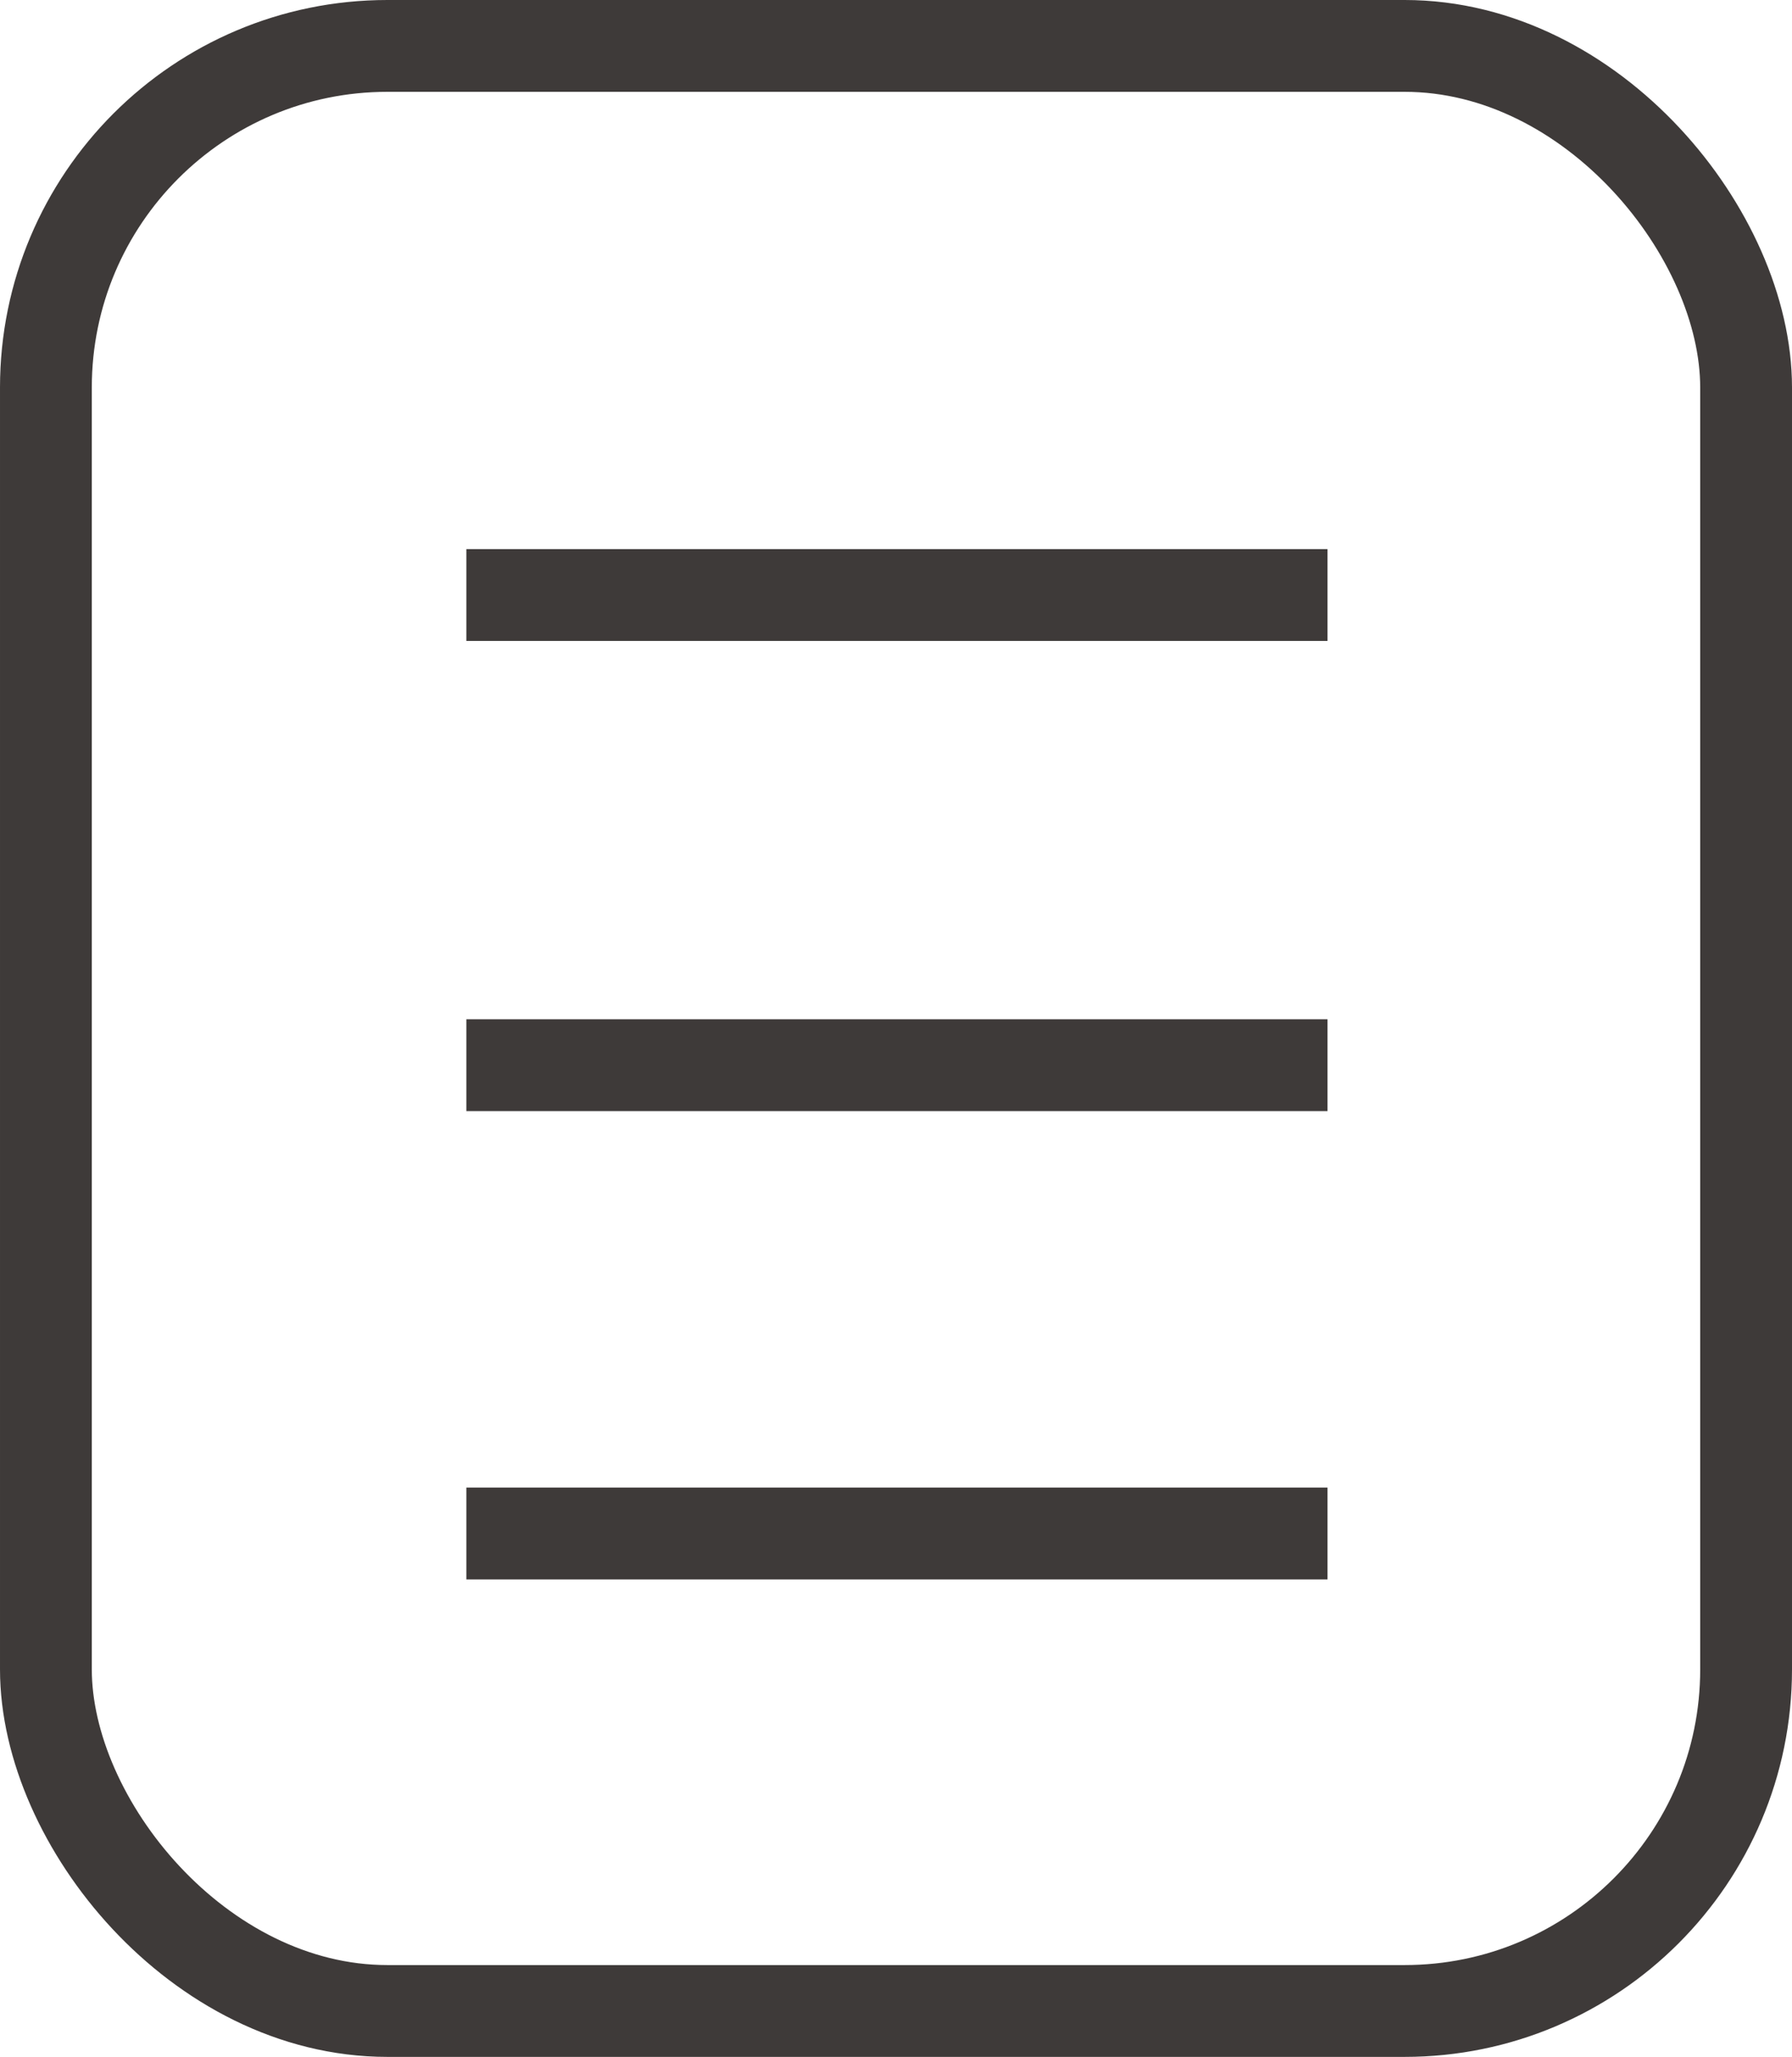 <svg id="圖層_1" data-name="圖層 1" xmlns="http://www.w3.org/2000/svg" viewBox="0 0 9.76 11.2">
  <defs>
    <style>
      .cls-1 {
        fill: none;
        stroke: #3e3a39;
        stroke-miterlimit: 10;
        stroke-width: 0.5px;
      }
    </style>
  </defs>
  <title>icon_file</title>
  <g>
    <rect class="cls-1" x="0.25" y="0.25" width="9.26" height="10.7" rx="1.86"/>
    <line class="cls-1" x1="2.54" y1="3.24" x2="7.23" y2="3.24"/>
    <line class="cls-1" x1="2.54" y1="5.8" x2="7.23" y2="5.8"/>
    <line class="cls-1" x1="2.54" y1="8.35" x2="7.23" y2="8.35"/>
  </g>
</svg>
